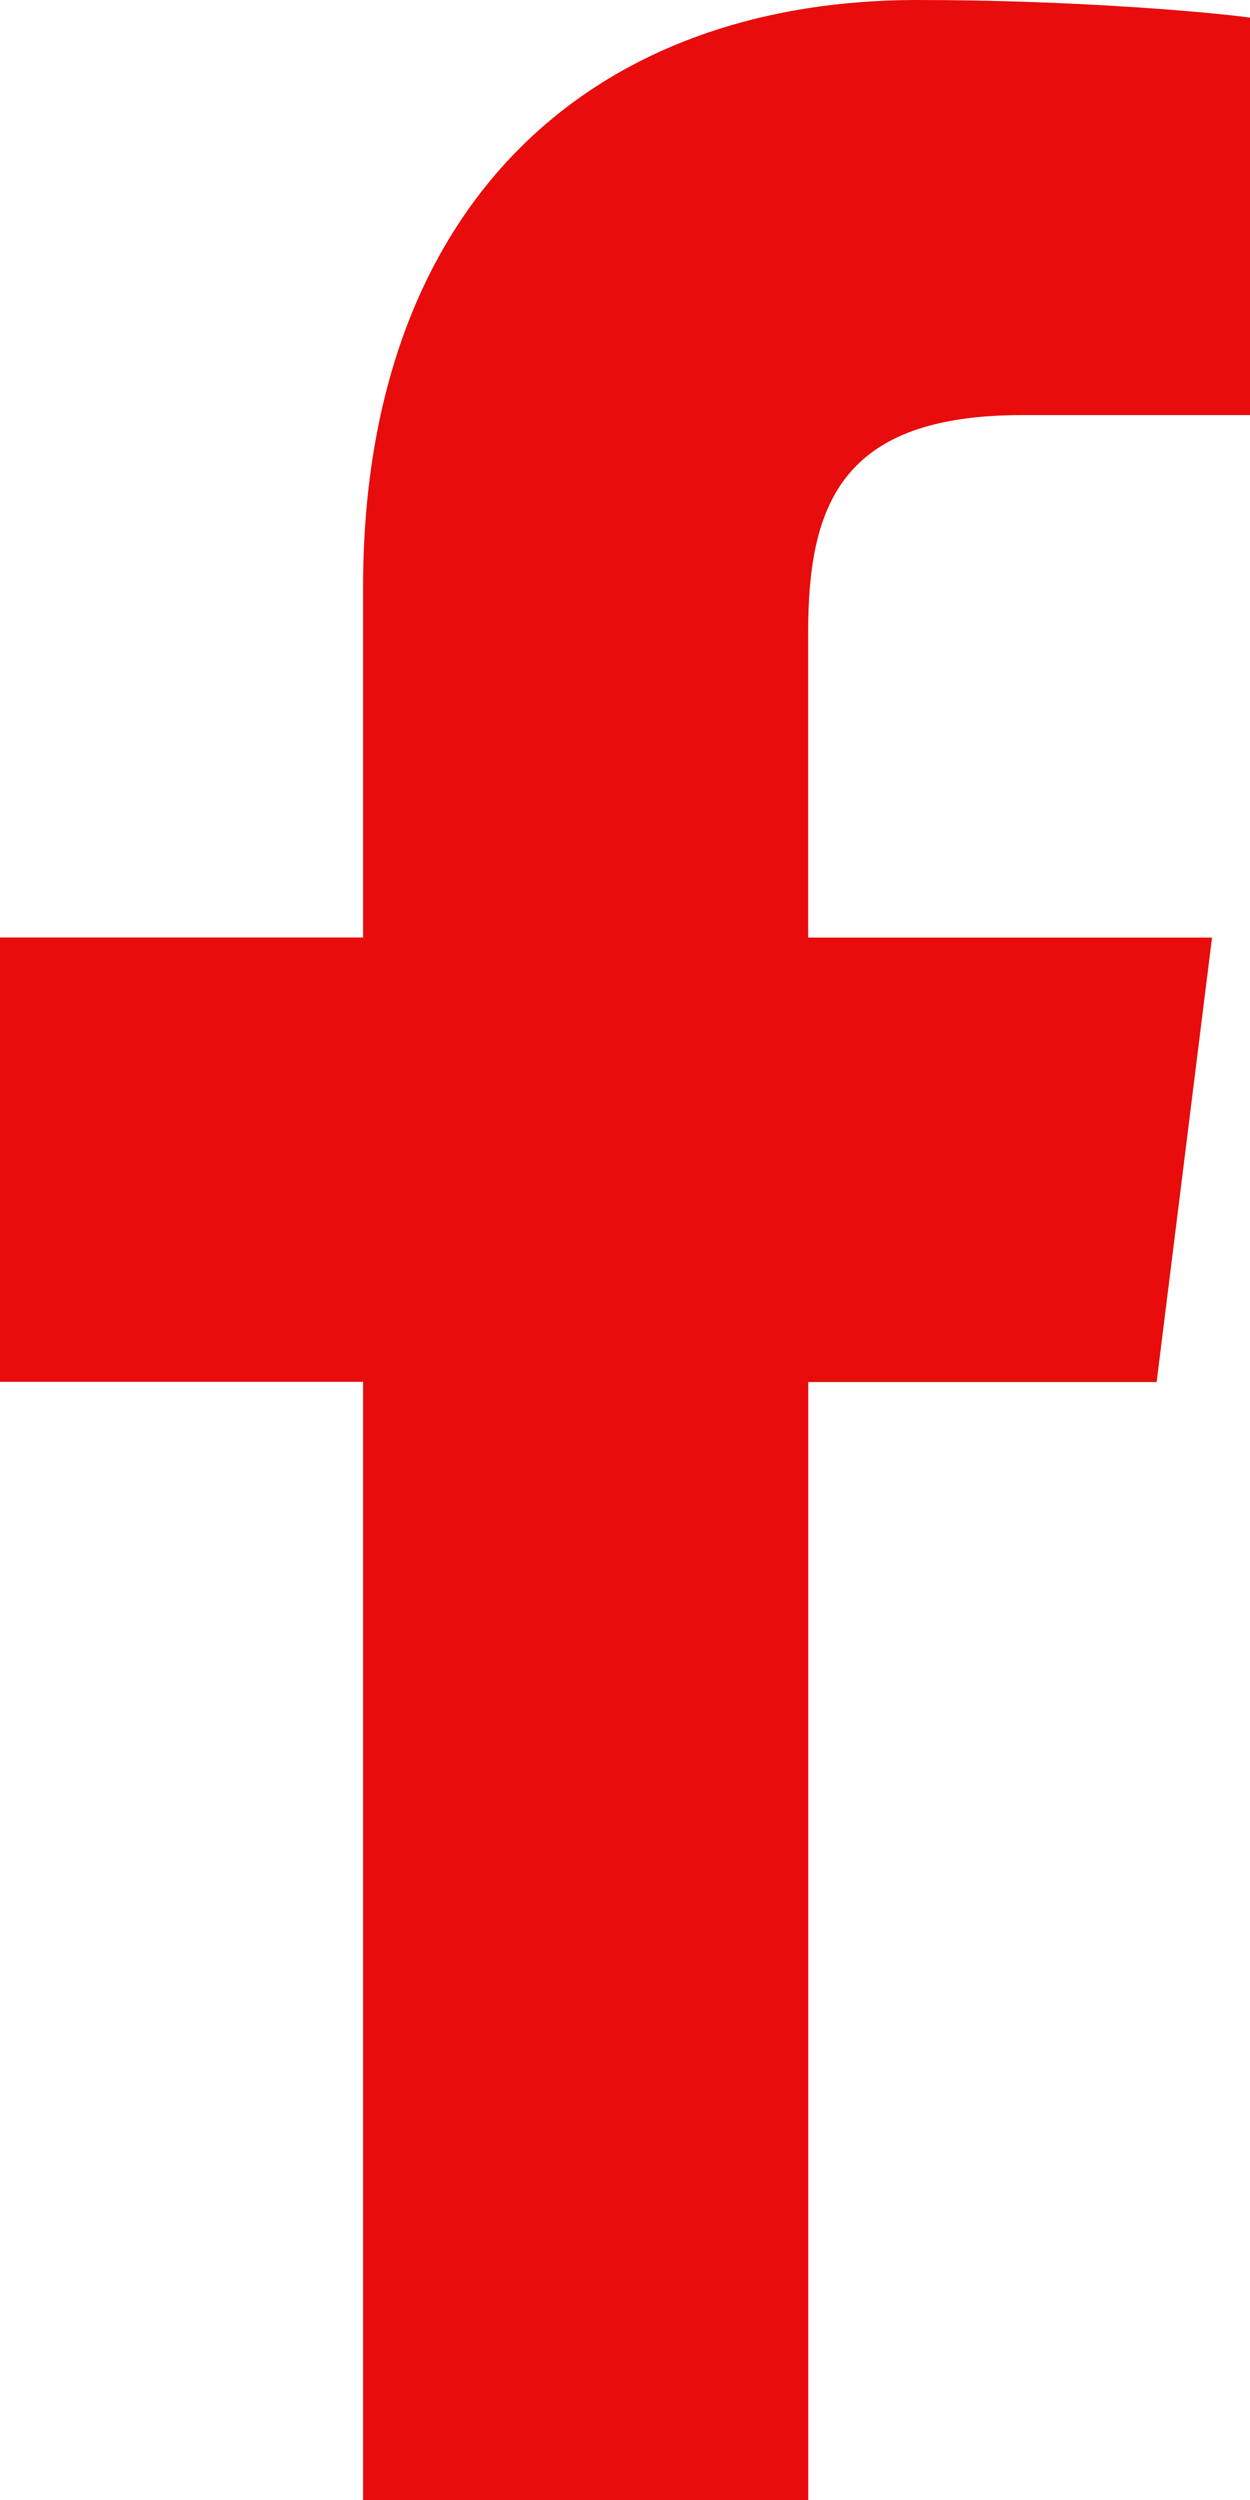 <svg width="13" height="26" viewBox="0 0 13 26" fill="none" xmlns="http://www.w3.org/2000/svg">
<path d="M10.627 4.317H13V0.183C12.591 0.127 11.182 0 9.542 0C6.12 0 3.776 2.153 3.776 6.109V9.75H0V14.371H3.776V26H8.406V14.373H12.029L12.605 9.751H8.405V6.567C8.406 5.231 8.766 4.317 10.627 4.317V4.317Z" fill="#E80C0C"/>
</svg>

